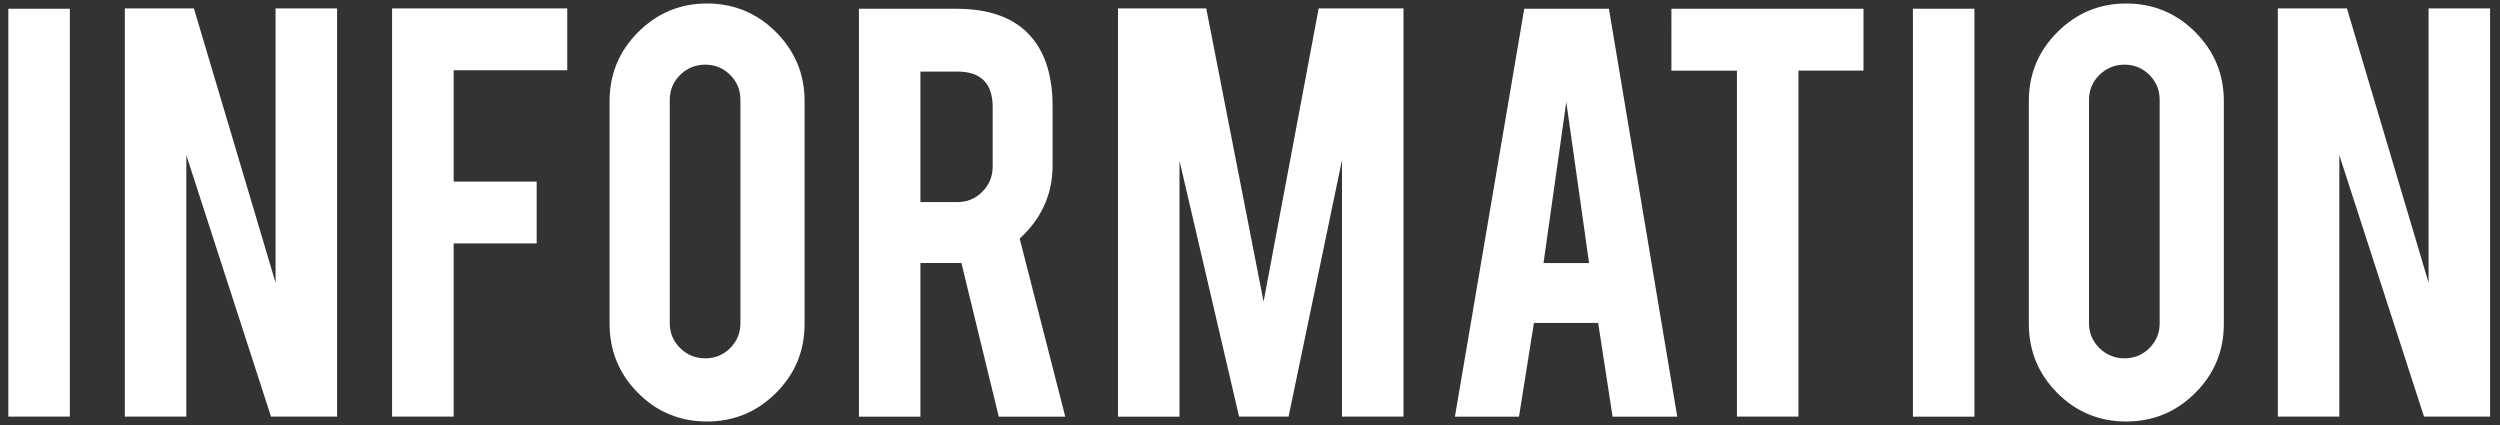 <?xml version="1.0" encoding="UTF-8"?><svg id="a" xmlns="http://www.w3.org/2000/svg" width="300" height="51" viewBox="0 0 300 51"><rect x="0" y="0" width="300" height="51" fill="#333333" stroke="none"/><defs><style>.b{fill:#fff;stroke-width:0px;}</style></defs><path class="b" d="m8.38,49.99H1V1.05h7.38v48.95ZM23.27,1.01l9.8,32.92V1.01h7.38v48.98h-7.93l-10.16-31.37v31.37h-7.38V1.01h8.29Zm31.16,48.98h-7.38V1.01h21.02v7.42h-13.63v13.36h9.96v7.42h-9.96v20.78ZM84.83.42c3.25,0,6.02,1.15,8.3,3.44,2.28,2.29,3.42,5.05,3.42,8.28v26.72c0,3.26-1.15,6.02-3.44,8.3-2.29,2.28-5.05,3.42-8.28,3.42s-6.02-1.15-8.28-3.44c-2.27-2.29-3.4-5.05-3.4-8.28V12.14c0-3.25,1.15-6.02,3.44-8.3,2.29-2.28,5.04-3.42,8.24-3.42Zm4.02,11.56c0-1.17-.41-2.17-1.23-2.99s-1.82-1.23-2.99-1.23-2.17.41-3.01,1.23c-.83.82-1.25,1.82-1.25,2.99v26.8c0,1.17.42,2.17,1.25,2.99.83.82,1.84,1.23,3.01,1.23s2.17-.41,2.99-1.23,1.23-1.82,1.23-2.99V11.98ZM114.71,1.05c4.11,0,7.13,1.13,9.06,3.4,1.69,1.98,2.54,4.74,2.54,8.28v7.11c0,3.46-1.32,6.39-3.95,8.79l5.47,21.37h-7.98l-4.48-18.44h-4.92v18.44h-7.38V1.05h11.64Zm4.41,11.8c0-2.84-1.41-4.26-4.22-4.26h-4.45v15.66h4.45c1.17,0,2.17-.42,2.99-1.25.82-.83,1.23-1.84,1.23-3.01v-7.15Zm22.42,37.15h-7.38V1.01h10.59l6.88,35.19,6.61-35.19h10.18v48.98h-7.38v-30.78l-6.41,30.78h-5.94l-7.15-30.7v30.7Zm42.53-11.25l-1.79,11.25h-7.69L182.91,1.05h10.16l8.2,48.95h-7.76l-1.73-11.25h-7.71Zm3.88-26.48l-2.73,19.3h5.47l-2.73-19.3Zm20.47-3.79h-7.85V1.05h23.05v7.42h-7.81v41.52h-7.38V8.47Zm28.51,41.52h-7.38V1.05h7.38v48.95ZM255.14.42c3.25,0,6.02,1.15,8.3,3.44,2.28,2.29,3.42,5.05,3.42,8.28v26.72c0,3.26-1.15,6.02-3.44,8.3-2.29,2.28-5.05,3.42-8.28,3.42s-6.02-1.15-8.28-3.44c-2.27-2.29-3.4-5.05-3.4-8.28V12.14c0-3.25,1.15-6.02,3.44-8.3,2.29-2.28,5.04-3.42,8.24-3.42Zm4.02,11.56c0-1.17-.41-2.17-1.23-2.99s-1.82-1.23-2.99-1.23-2.17.41-3.01,1.23c-.83.82-1.25,1.82-1.25,2.99v26.8c0,1.17.42,2.17,1.25,2.99.83.82,1.84,1.23,3.01,1.23s2.17-.41,2.99-1.23,1.23-1.82,1.23-2.99V11.98Zm22.47-10.98l9.8,32.92V1.01h7.38v48.98h-7.93l-10.16-31.37v31.37h-7.38V1.01h8.29Z"/></svg>